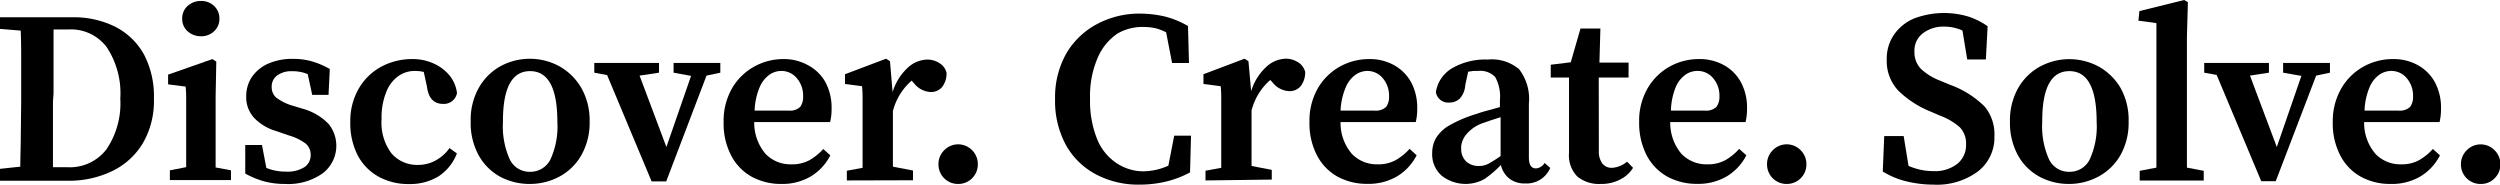 <svg xmlns="http://www.w3.org/2000/svg" width="257.28" height="19" viewBox="0 0 257.28 19"><title>Discover. Create. Solve.</title><path d="M13.22,21v-4.1c0-1.07,0-2.15-.05-3.23L11,13.49V12.3h7.5a9.45,9.45,0,0,1,4.45,1,7,7,0,0,1,2.93,2.87,9.25,9.25,0,0,1,1,4.53,8.62,8.62,0,0,1-1.14,4.56,7.43,7.43,0,0,1-3.14,2.86,10.25,10.25,0,0,1-4.61,1H11V27.9l2.13-.23c0-1.06.05-2.14.05-3.24Zm3.27,0c0,1.16,0,2.3,0,3.42s0,2.22,0,3.31H18a4.74,4.74,0,0,0,4-1.85,8.43,8.43,0,0,0,1.42-5.21,8.61,8.61,0,0,0-1.4-5.3,4.6,4.6,0,0,0-3.87-1.82h-1.6c0,1.08,0,2.17,0,3.27s0,2.19,0,3.29Z" transform="translate(-11.04 -10.52)"/><path d="M34.81,28.05v1H28.52v-1l1.68-.33c0-.62,0-1.3,0-2v-3.1c0-.69,0-1.27,0-1.73s0-1-.06-1.46l-1.8-.23v-1l4.56-1.6.4.26-.07,3.57v5.25c0,.74,0,1.43,0,2.07Zm-3.09-13.8a2,2,0,0,1-1.37-.51,1.68,1.68,0,0,1-.56-1.29,1.71,1.71,0,0,1,.56-1.32,2,2,0,0,1,1.37-.51,1.89,1.89,0,0,1,1.35.51,1.74,1.74,0,0,1,.55,1.32,1.71,1.71,0,0,1-.55,1.29A1.89,1.89,0,0,1,31.72,14.25Z" transform="translate(-11.04 -10.52)"/><path d="M40.35,29.45a8,8,0,0,1-2.14-.27,8.58,8.58,0,0,1-1.93-.8l0-2.94H38l.45,2.36a5.17,5.17,0,0,0,2,.38,3.24,3.24,0,0,0,1.92-.46,1.45,1.45,0,0,0,.64-1.26,1.47,1.47,0,0,0-.51-1.16,5.35,5.35,0,0,0-1.72-.84L39.44,24a5.13,5.13,0,0,1-2.24-1.34,3.13,3.13,0,0,1-.82-2.23,3.56,3.56,0,0,1,.55-1.94,4,4,0,0,1,1.64-1.39,6.09,6.09,0,0,1,2.62-.52,6.89,6.89,0,0,1,2,.27,8.63,8.63,0,0,1,1.79.77l-.13,2.66H43.17l-.46-2.13a4,4,0,0,0-1.57-.3,2.49,2.49,0,0,0-1.57.43A1.41,1.41,0,0,0,39,19.46a1.43,1.43,0,0,0,.47,1.11,5.38,5.38,0,0,0,1.76.85l1,.3a5.84,5.84,0,0,1,2.64,1.57,3.57,3.57,0,0,1-.6,5.05A6.14,6.14,0,0,1,40.35,29.45Z" transform="translate(-11.04 -10.52)"/><path d="M53.73,17.82a2.9,2.9,0,0,0-1.68.52A3.56,3.56,0,0,0,50.79,20a6.83,6.83,0,0,0-.48,2.76,5.25,5.25,0,0,0,1,3.52,3.46,3.46,0,0,0,2.75,1.21A3.67,3.67,0,0,0,55.93,27a4.17,4.17,0,0,0,1.37-1.24l.76.55a4.89,4.89,0,0,1-1.88,2.35,5.62,5.62,0,0,1-3.06.8A6.31,6.31,0,0,1,50,28.7a5.35,5.35,0,0,1-2.14-2.18,7.25,7.25,0,0,1-.77-3.46A6.62,6.62,0,0,1,48,19.57a5.93,5.93,0,0,1,2.32-2.21,6.71,6.71,0,0,1,3.14-.76,5.22,5.22,0,0,1,2.24.47,4.47,4.47,0,0,1,1.63,1.25,3.56,3.56,0,0,1,.74,1.78,1.36,1.36,0,0,1-1.44,1.11q-1.42,0-1.65-1.77l-.33-1.52-.45-.08Z" transform="translate(-11.04 -10.52)"/><path d="M65.59,29.45a6.42,6.42,0,0,1-3.11-.76,5.61,5.61,0,0,1-2.19-2.21A6.92,6.92,0,0,1,59.48,23a6.69,6.69,0,0,1,.85-3.47,5.8,5.8,0,0,1,2.24-2.21,6.36,6.36,0,0,1,6,0,6,6,0,0,1,2.26,2.19A6.71,6.71,0,0,1,71.72,23a6.78,6.78,0,0,1-.83,3.45,5.67,5.67,0,0,1-2.2,2.2A6.41,6.41,0,0,1,65.59,29.45Zm0-1.25a2.3,2.3,0,0,0,2.09-1.26,8.12,8.12,0,0,0,.72-3.88q0-5.22-2.81-5.22T62.8,23.06a8.26,8.26,0,0,0,.71,3.88A2.25,2.25,0,0,0,65.59,28.2Z" transform="translate(-11.04 -10.52)"/><path d="M80.36,18V17h4.81V18l-1.42.3L79.6,29.19H78.1L73.52,18.25,72.2,18V17h6.66V18l-2,.3,2.76,7.35,2.54-7.32Z" transform="translate(-11.04 -10.52)"/><path d="M91.6,16.6a5.1,5.1,0,0,1,2.61.64A4.42,4.42,0,0,1,96,19a5.55,5.55,0,0,1,.62,2.68,5.72,5.72,0,0,1-.15,1.4H88.66a4.92,4.92,0,0,0,1.16,3.27,3.54,3.54,0,0,0,2.65,1.08A3.66,3.66,0,0,0,94.35,27a5.48,5.48,0,0,0,1.41-1.15l.73.66a5.38,5.38,0,0,1-2,2.16,5.74,5.74,0,0,1-3,.78,6.29,6.29,0,0,1-3.12-.76,5.25,5.25,0,0,1-2.1-2.2,7.11,7.11,0,0,1-.76-3.4,6.72,6.72,0,0,1,.87-3.49,6,6,0,0,1,2.28-2.23A6.2,6.2,0,0,1,91.6,16.6Zm-.17,1.22a2.19,2.19,0,0,0-1.21.39,3.08,3.08,0,0,0-1,1.28,6.81,6.81,0,0,0-.52,2.41h3.47a1.54,1.54,0,0,0,1.22-.38,1.7,1.7,0,0,0,.3-1.07,2.75,2.75,0,0,0-.66-1.9A2.06,2.06,0,0,0,91.43,17.82Z" transform="translate(-11.04 -10.52)"/><path d="M98.19,29.09v-1l1.62-.3q0-1,0-2.07V22.43c0-.69,0-1.25,0-1.66s0-.87-.06-1.38L98,19.16v-1l4.23-1.6.4.26L102.9,20a5.55,5.55,0,0,1,1.55-2.5,3.06,3.06,0,0,1,2-.85,2.31,2.31,0,0,1,1.26.36,1.59,1.59,0,0,1,.74,1,2.27,2.27,0,0,1-.45,1.46,1.49,1.49,0,0,1-1.19.52,2.31,2.31,0,0,1-1.72-.92l-.23-.25a6.13,6.13,0,0,0-1.93,3.14v3.71c0,.72,0,1.39,0,2l2.07.4v1Z" transform="translate(-11.04 -10.52)"/><path d="M109.62,29.45a2,2,0,0,1-2-2,2,2,0,0,1,.58-1.46,2,2,0,0,1,2.89,0,2,2,0,0,1,.58,1.46,2,2,0,0,1-2,2Z" transform="translate(-11.04 -10.52)"/><path d="M128.67,28.15a6.4,6.4,0,0,0,2.61-.58l.6-3.09h1.73l-.1,3.78a10.06,10.06,0,0,1-2.41.93,11.57,11.57,0,0,1-2.81.33,9.28,9.28,0,0,1-4.45-1.05,7.6,7.6,0,0,1-3.09-3,9.48,9.48,0,0,1-1.13-4.75,9.16,9.16,0,0,1,1.18-4.74,8,8,0,0,1,3.17-3,9.25,9.25,0,0,1,4.39-1.06,11.57,11.57,0,0,1,2.48.28,9.06,9.06,0,0,1,2.46,1l.1,3.8h-1.74l-.61-3.15a4.69,4.69,0,0,0-1.12-.43,5.24,5.24,0,0,0-1.11-.12A5.06,5.06,0,0,0,126,14a5.74,5.74,0,0,0-2,2.48,9.9,9.9,0,0,0-.78,4.2,10.44,10.44,0,0,0,.73,4.16,5.38,5.38,0,0,0,2,2.47A5,5,0,0,0,128.67,28.15Z" transform="translate(-11.04 -10.52)"/><path d="M135.1,29.09v-1l1.62-.3q0-1,0-2.07V22.43c0-.69,0-1.25,0-1.66s0-.87-.06-1.38l-1.77-.23v-1l4.23-1.6.4.26.28,3.09a5.55,5.55,0,0,1,1.55-2.5,3.06,3.06,0,0,1,2-.85,2.31,2.31,0,0,1,1.26.36,1.64,1.64,0,0,1,.75,1,2.33,2.33,0,0,1-.46,1.46,1.48,1.48,0,0,1-1.19.52A2.31,2.31,0,0,1,142,19l-.23-.25a6.13,6.13,0,0,0-1.93,3.14v3.71c0,.72,0,1.39,0,2l2.08.4v1Z" transform="translate(-11.04 -10.52)"/><path d="M151.92,16.6a5.1,5.1,0,0,1,2.61.64A4.49,4.49,0,0,1,156.27,19a5.55,5.55,0,0,1,.62,2.68,5.72,5.72,0,0,1-.15,1.4H149a4.87,4.87,0,0,0,1.16,3.27,3.53,3.53,0,0,0,2.64,1.08,3.67,3.67,0,0,0,1.89-.44,5.65,5.65,0,0,0,1.41-1.15l.73.66a5.38,5.38,0,0,1-2,2.16,5.78,5.78,0,0,1-3.06.78,6.26,6.26,0,0,1-3.11-.76,5.25,5.25,0,0,1-2.1-2.2,7.11,7.11,0,0,1-.76-3.4,6.72,6.72,0,0,1,.87-3.49,6,6,0,0,1,2.28-2.23A6.2,6.2,0,0,1,151.92,16.6Zm-.18,1.22a2.19,2.19,0,0,0-1.2.39,3,3,0,0,0-1,1.28A6.81,6.81,0,0,0,149,21.9h3.47a1.54,1.54,0,0,0,1.22-.38,1.7,1.7,0,0,0,.3-1.07,2.75,2.75,0,0,0-.66-1.9A2.06,2.06,0,0,0,151.74,17.82Z" transform="translate(-11.04 -10.52)"/><path d="M168,29.4a2.53,2.53,0,0,1-1.64-.51,2.48,2.48,0,0,1-.86-1.39,10.9,10.9,0,0,1-1.7,1.45,4,4,0,0,1-4.37-.33,2.93,2.93,0,0,1-1-2.37,3.1,3.1,0,0,1,.38-1.5,3.81,3.81,0,0,1,1.36-1.31,13.12,13.12,0,0,1,2.8-1.19c.34-.12.71-.24,1.14-.35l1.29-.36v-.71a4.14,4.14,0,0,0-.49-2.39,2.12,2.12,0,0,0-1.74-.62l-.49,0-.55.08-.3,1.39a2.22,2.22,0,0,1-.54,1.35,1.46,1.46,0,0,1-1.06.43A1.28,1.28,0,0,1,158.81,20a3.45,3.45,0,0,1,1.64-2.44,6.77,6.77,0,0,1,3.71-.91,4.32,4.32,0,0,1,3.22,1,5,5,0,0,1,1,3.54v5.52c0,.76.24,1.14.73,1.14a1.14,1.14,0,0,0,.89-.56l.58.51A2.64,2.64,0,0,1,168,29.4Zm-6.58-3.68a1.76,1.76,0,0,0,.52,1.43,1.87,1.87,0,0,0,1.28.45,2.11,2.11,0,0,0,1-.23,13.53,13.53,0,0,0,1.25-.79v-4l-1,.32-.8.28a3.83,3.83,0,0,0-1.73,1.17A2.31,2.31,0,0,0,161.4,25.72Z" transform="translate(-11.04 -10.52)"/><path d="M175.58,26a2.09,2.09,0,0,0,.37,1.36,1.22,1.22,0,0,0,1,.43,2.71,2.71,0,0,0,1.54-.63l.61.63A3.26,3.26,0,0,1,177.76,29a4.19,4.19,0,0,1-2,.45,3.53,3.53,0,0,1-2.39-.76,3.12,3.12,0,0,1-.86-2.44c0-.38,0-.75,0-1.1s0-.76,0-1.25V18.5h-1.88V17.18l2.06-.25,1-3.47h2.05l-.1,3.5h3V18.5h-3.07Z" transform="translate(-11.04 -10.52)"/><path d="M185.87,16.6a5.13,5.13,0,0,1,2.61.64A4.4,4.4,0,0,1,190.21,19a5.44,5.44,0,0,1,.62,2.68,5.72,5.72,0,0,1-.15,1.4h-7.75a4.92,4.92,0,0,0,1.15,3.27,3.55,3.55,0,0,0,2.65,1.08,3.72,3.72,0,0,0,1.89-.44,5.61,5.61,0,0,0,1.4-1.15l.74.66a5.34,5.34,0,0,1-2,2.16,5.74,5.74,0,0,1-3.05.78,6.26,6.26,0,0,1-3.11-.76,5.33,5.33,0,0,1-2.11-2.2,7.23,7.23,0,0,1-.76-3.4,6.63,6.63,0,0,1,.88-3.49,6,6,0,0,1,2.28-2.23A6.15,6.15,0,0,1,185.87,16.6Zm-.18,1.22a2.16,2.16,0,0,0-1.2.39,3,3,0,0,0-1,1.28A6.84,6.84,0,0,0,183,21.9h3.47a1.52,1.52,0,0,0,1.21-.38,1.7,1.7,0,0,0,.31-1.07,2.75,2.75,0,0,0-.66-1.9A2.06,2.06,0,0,0,185.69,17.82Z" transform="translate(-11.04 -10.52)"/><path d="M194.89,29.45a2,2,0,0,1-2-2,2,2,0,0,1,.58-1.46,2,2,0,0,1,2.89,0,2,2,0,0,1,.58,1.46,2,2,0,0,1-2,2Z" transform="translate(-11.04 -10.52)"/><path d="M210,28.13a3.74,3.74,0,0,0,2.47-.75,2.46,2.46,0,0,0,.9-2,2.39,2.39,0,0,0-.63-1.75,6.37,6.37,0,0,0-2-1.19l-1-.43a10.27,10.27,0,0,1-3.3-2.12,4.42,4.42,0,0,1-1.23-3.25,4.33,4.33,0,0,1,.76-2.57A4.74,4.74,0,0,1,208,12.43a8.75,8.75,0,0,1,5.59-.21,7.42,7.42,0,0,1,2,1l-.18,3.42h-1.92L213,13.66a4.53,4.53,0,0,0-1.9-.4,3.44,3.44,0,0,0-2.15.67,2.23,2.23,0,0,0-.89,1.91,2.44,2.44,0,0,0,.68,1.78,6,6,0,0,0,1.93,1.19l1.09.45a9.75,9.75,0,0,1,3.53,2.23,4.49,4.49,0,0,1,1,3.07,4.4,4.4,0,0,1-1.68,3.59A7.09,7.09,0,0,1,210,29.52a11.71,11.71,0,0,1-2.82-.35,8.35,8.35,0,0,1-2.38-1l.15-3.65h2l.5,3.07a6.62,6.62,0,0,0,1.19.39A6.34,6.34,0,0,0,210,28.13Z" transform="translate(-11.04 -10.52)"/><path d="M224,29.45a6.38,6.38,0,0,1-3.1-.76,5.57,5.57,0,0,1-2.2-2.21,6.92,6.92,0,0,1-.81-3.44,6.78,6.78,0,0,1,.85-3.47A5.8,5.8,0,0,1,221,17.36a6.36,6.36,0,0,1,6,0,6,6,0,0,1,2.26,2.19A6.71,6.71,0,0,1,230.1,23a6.78,6.78,0,0,1-.82,3.45,5.7,5.7,0,0,1-2.21,2.2A6.38,6.38,0,0,1,224,29.45Zm0-1.25a2.28,2.28,0,0,0,2.09-1.26,8.12,8.12,0,0,0,.72-3.88q0-5.22-2.81-5.22t-2.79,5.22a8.26,8.26,0,0,0,.71,3.88A2.26,2.26,0,0,0,224,28.2Z" transform="translate(-11.04 -10.52)"/><path d="M231.21,11.66l4.61-1.14.38.23-.1,3.57v9.45c0,.66,0,1.32,0,2s0,1.31,0,2l1.73.33v1h-6.59v-1l1.72-.33c0-.66,0-1.31,0-2s0-1.32,0-2V12.9l-1.85-.25Z" transform="translate(-11.04 -10.52)"/><path d="M246,18V17h4.82V18l-1.42.3-4.16,10.87h-1.49l-4.59-10.94L237.88,18V17h6.66V18l-1.95.3,2.76,7.35,2.53-7.32Z" transform="translate(-11.04 -10.52)"/><path d="M257.28,16.6a5.1,5.1,0,0,1,2.61.64A4.49,4.49,0,0,1,261.63,19a5.55,5.55,0,0,1,.62,2.68,5.72,5.72,0,0,1-.15,1.4h-7.76a4.87,4.87,0,0,0,1.16,3.27,3.53,3.53,0,0,0,2.64,1.08A3.67,3.67,0,0,0,260,27a5.65,5.65,0,0,0,1.41-1.15l.73.66a5.38,5.38,0,0,1-2,2.16,5.78,5.78,0,0,1-3.06.78,6.26,6.26,0,0,1-3.11-.76,5.25,5.25,0,0,1-2.1-2.2,7.11,7.11,0,0,1-.76-3.4A6.72,6.72,0,0,1,252,19.6a6,6,0,0,1,2.28-2.23A6.2,6.2,0,0,1,257.28,16.6Zm-.18,1.22a2.19,2.19,0,0,0-1.2.39,3,3,0,0,0-1,1.28,6.81,6.81,0,0,0-.52,2.41h3.47a1.54,1.54,0,0,0,1.22-.38,1.7,1.7,0,0,0,.3-1.07,2.75,2.75,0,0,0-.66-1.9A2.06,2.06,0,0,0,257.1,17.82Z" transform="translate(-11.04 -10.52)"/><path d="M266.3,29.45a2,2,0,0,1-2-2,2,2,0,0,1,.59-1.46,2,2,0,0,1,2.88,0,2,2,0,0,1,.59,1.46,1.94,1.94,0,0,1-.59,1.41A1.92,1.92,0,0,1,266.3,29.45Z" transform="translate(-11.04 -10.52)"/></svg>
